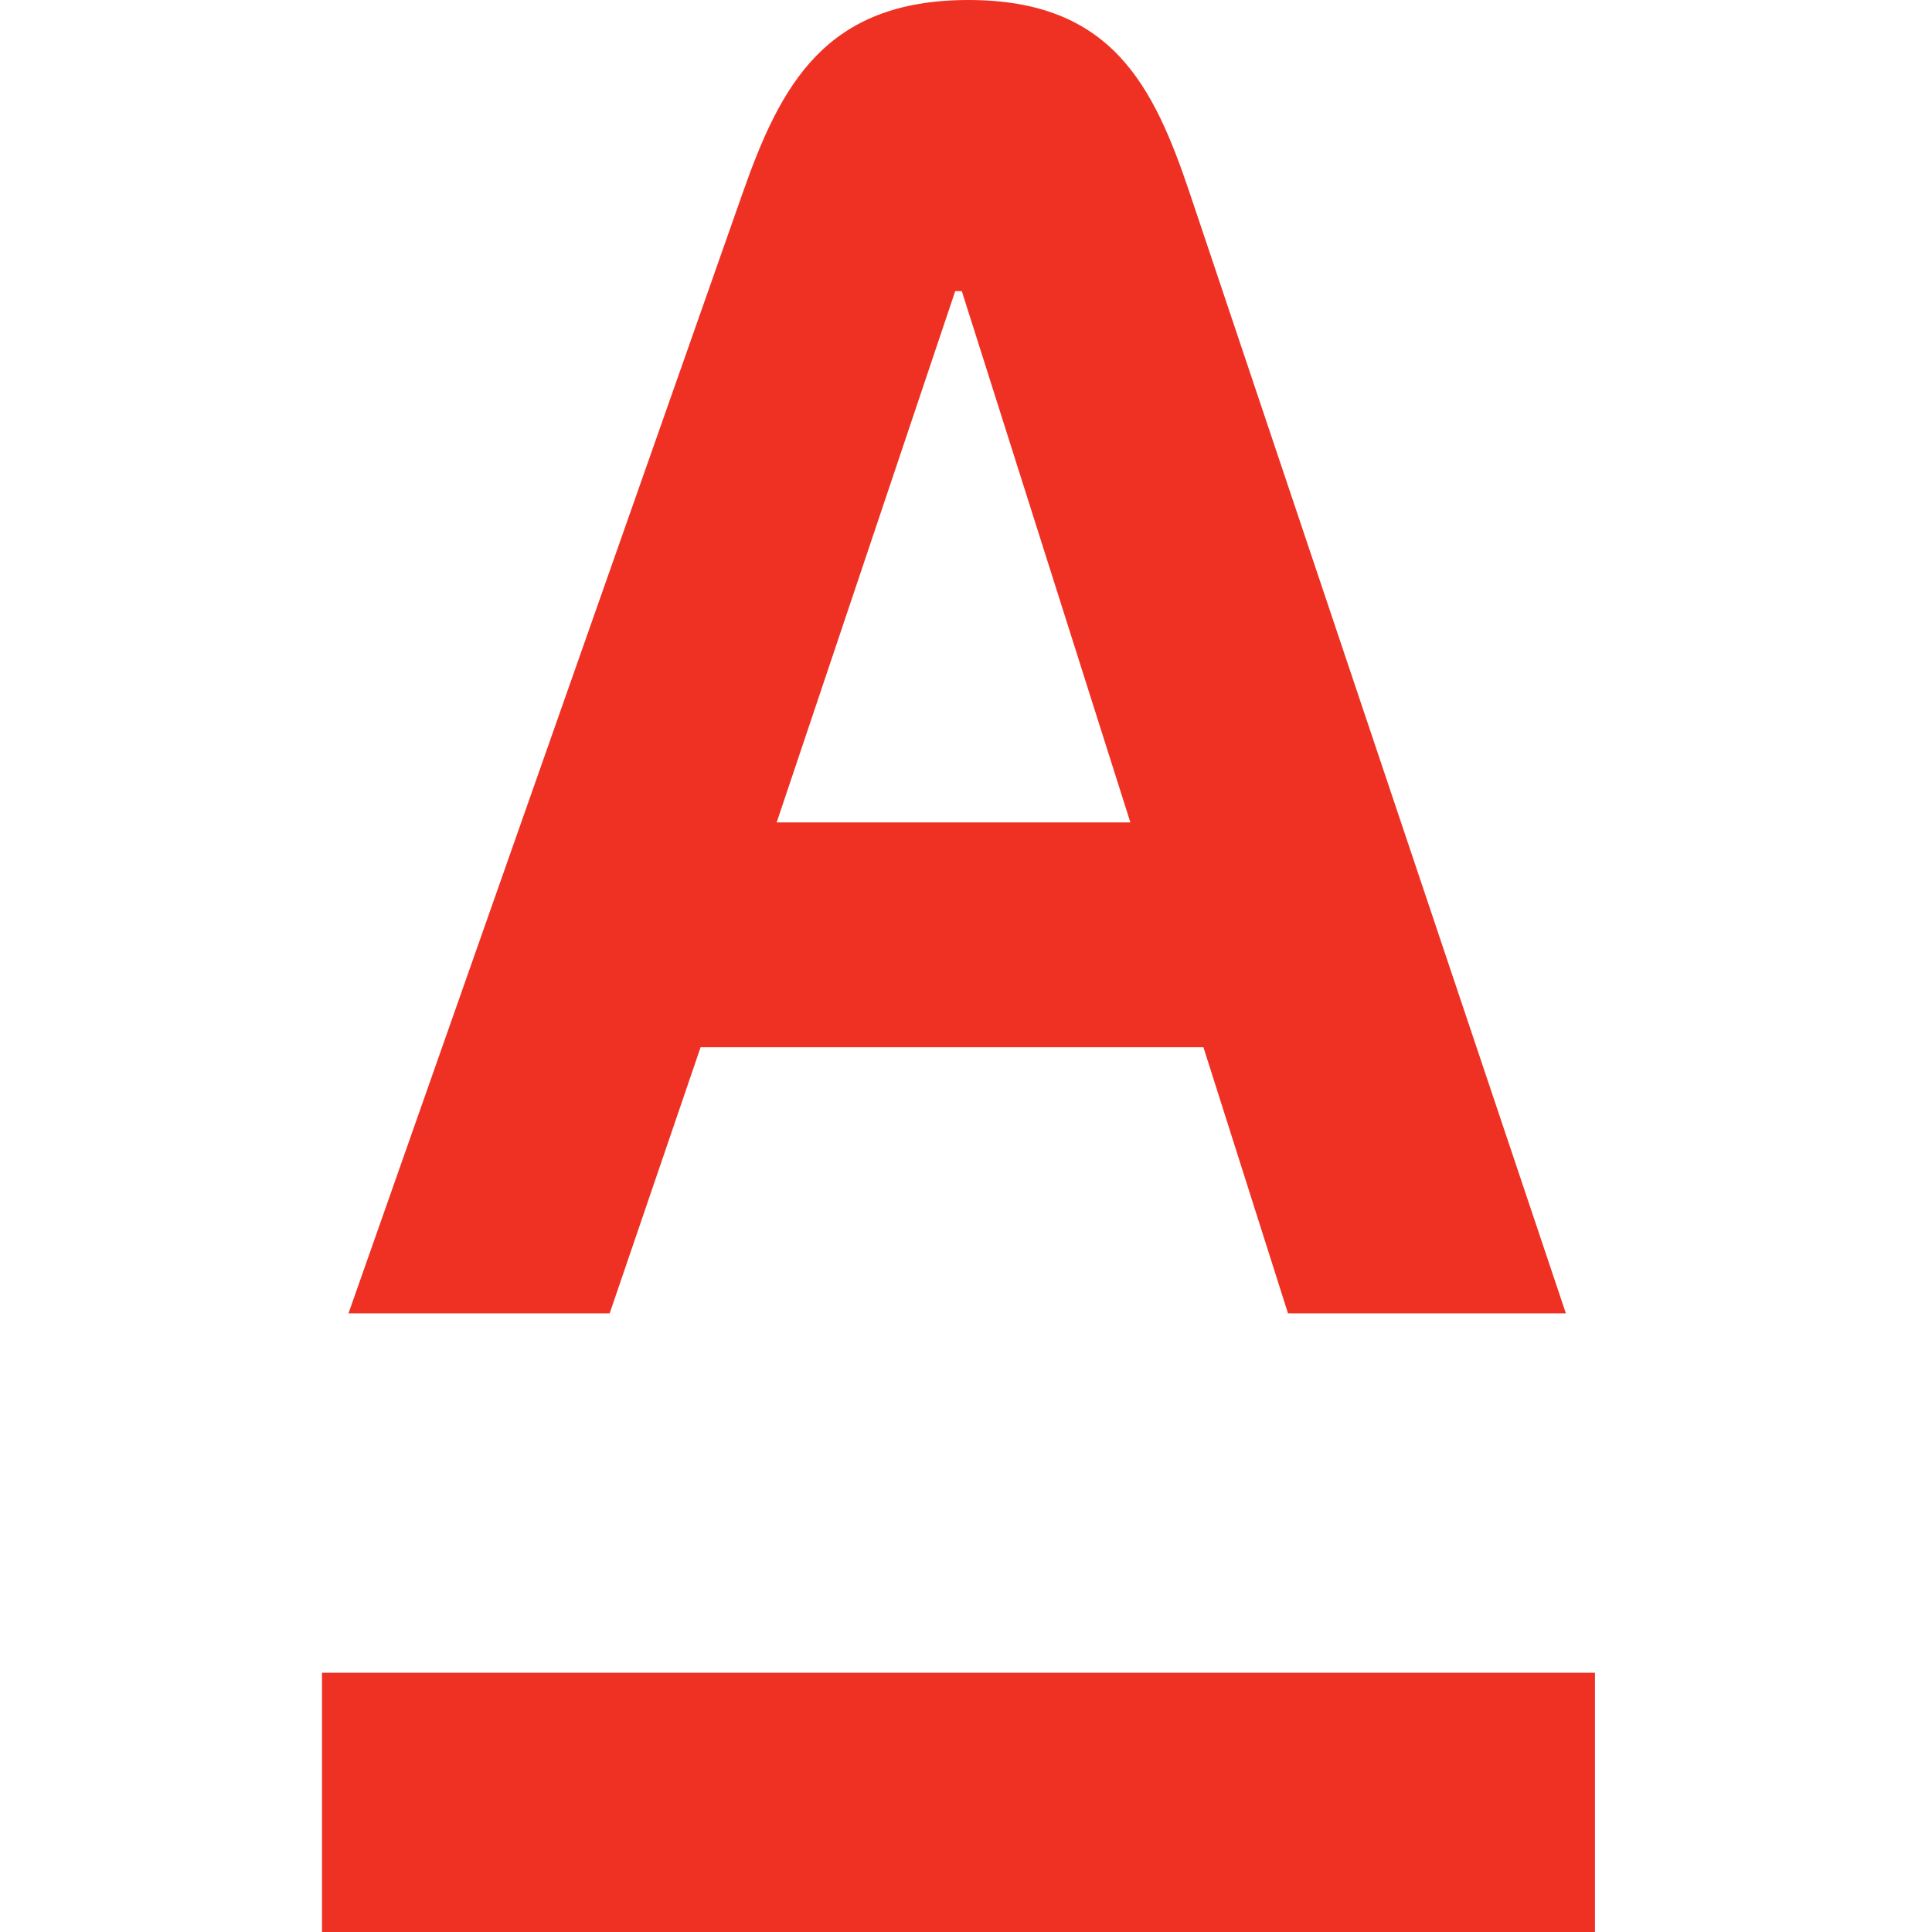 <svg width="48" height="48" viewBox="0 0 48 48" fill="none" xmlns="http://www.w3.org/2000/svg">
<g clip-path="url(#clip0_1_490)">
<path d="M8 41.559H39.627V48.132H8V41.559ZM29.564 4.813C28.66 2.124 27.621 0 24.06 0C20.5 0 19.392 2.114 18.445 4.813L8.658 32.63H15.147L17.406 26.019H29.899L32 32.63H38.904L29.564 4.813ZM19.296 20.433L23.732 7.233H23.896L28.084 20.433H19.296Z" fill="#EF3124"/>
</g>
<defs>
<clipPath id="clip0_1_490">
<rect width="48" height="48" fill="white"/>
</clipPath>
</defs>
</svg>

